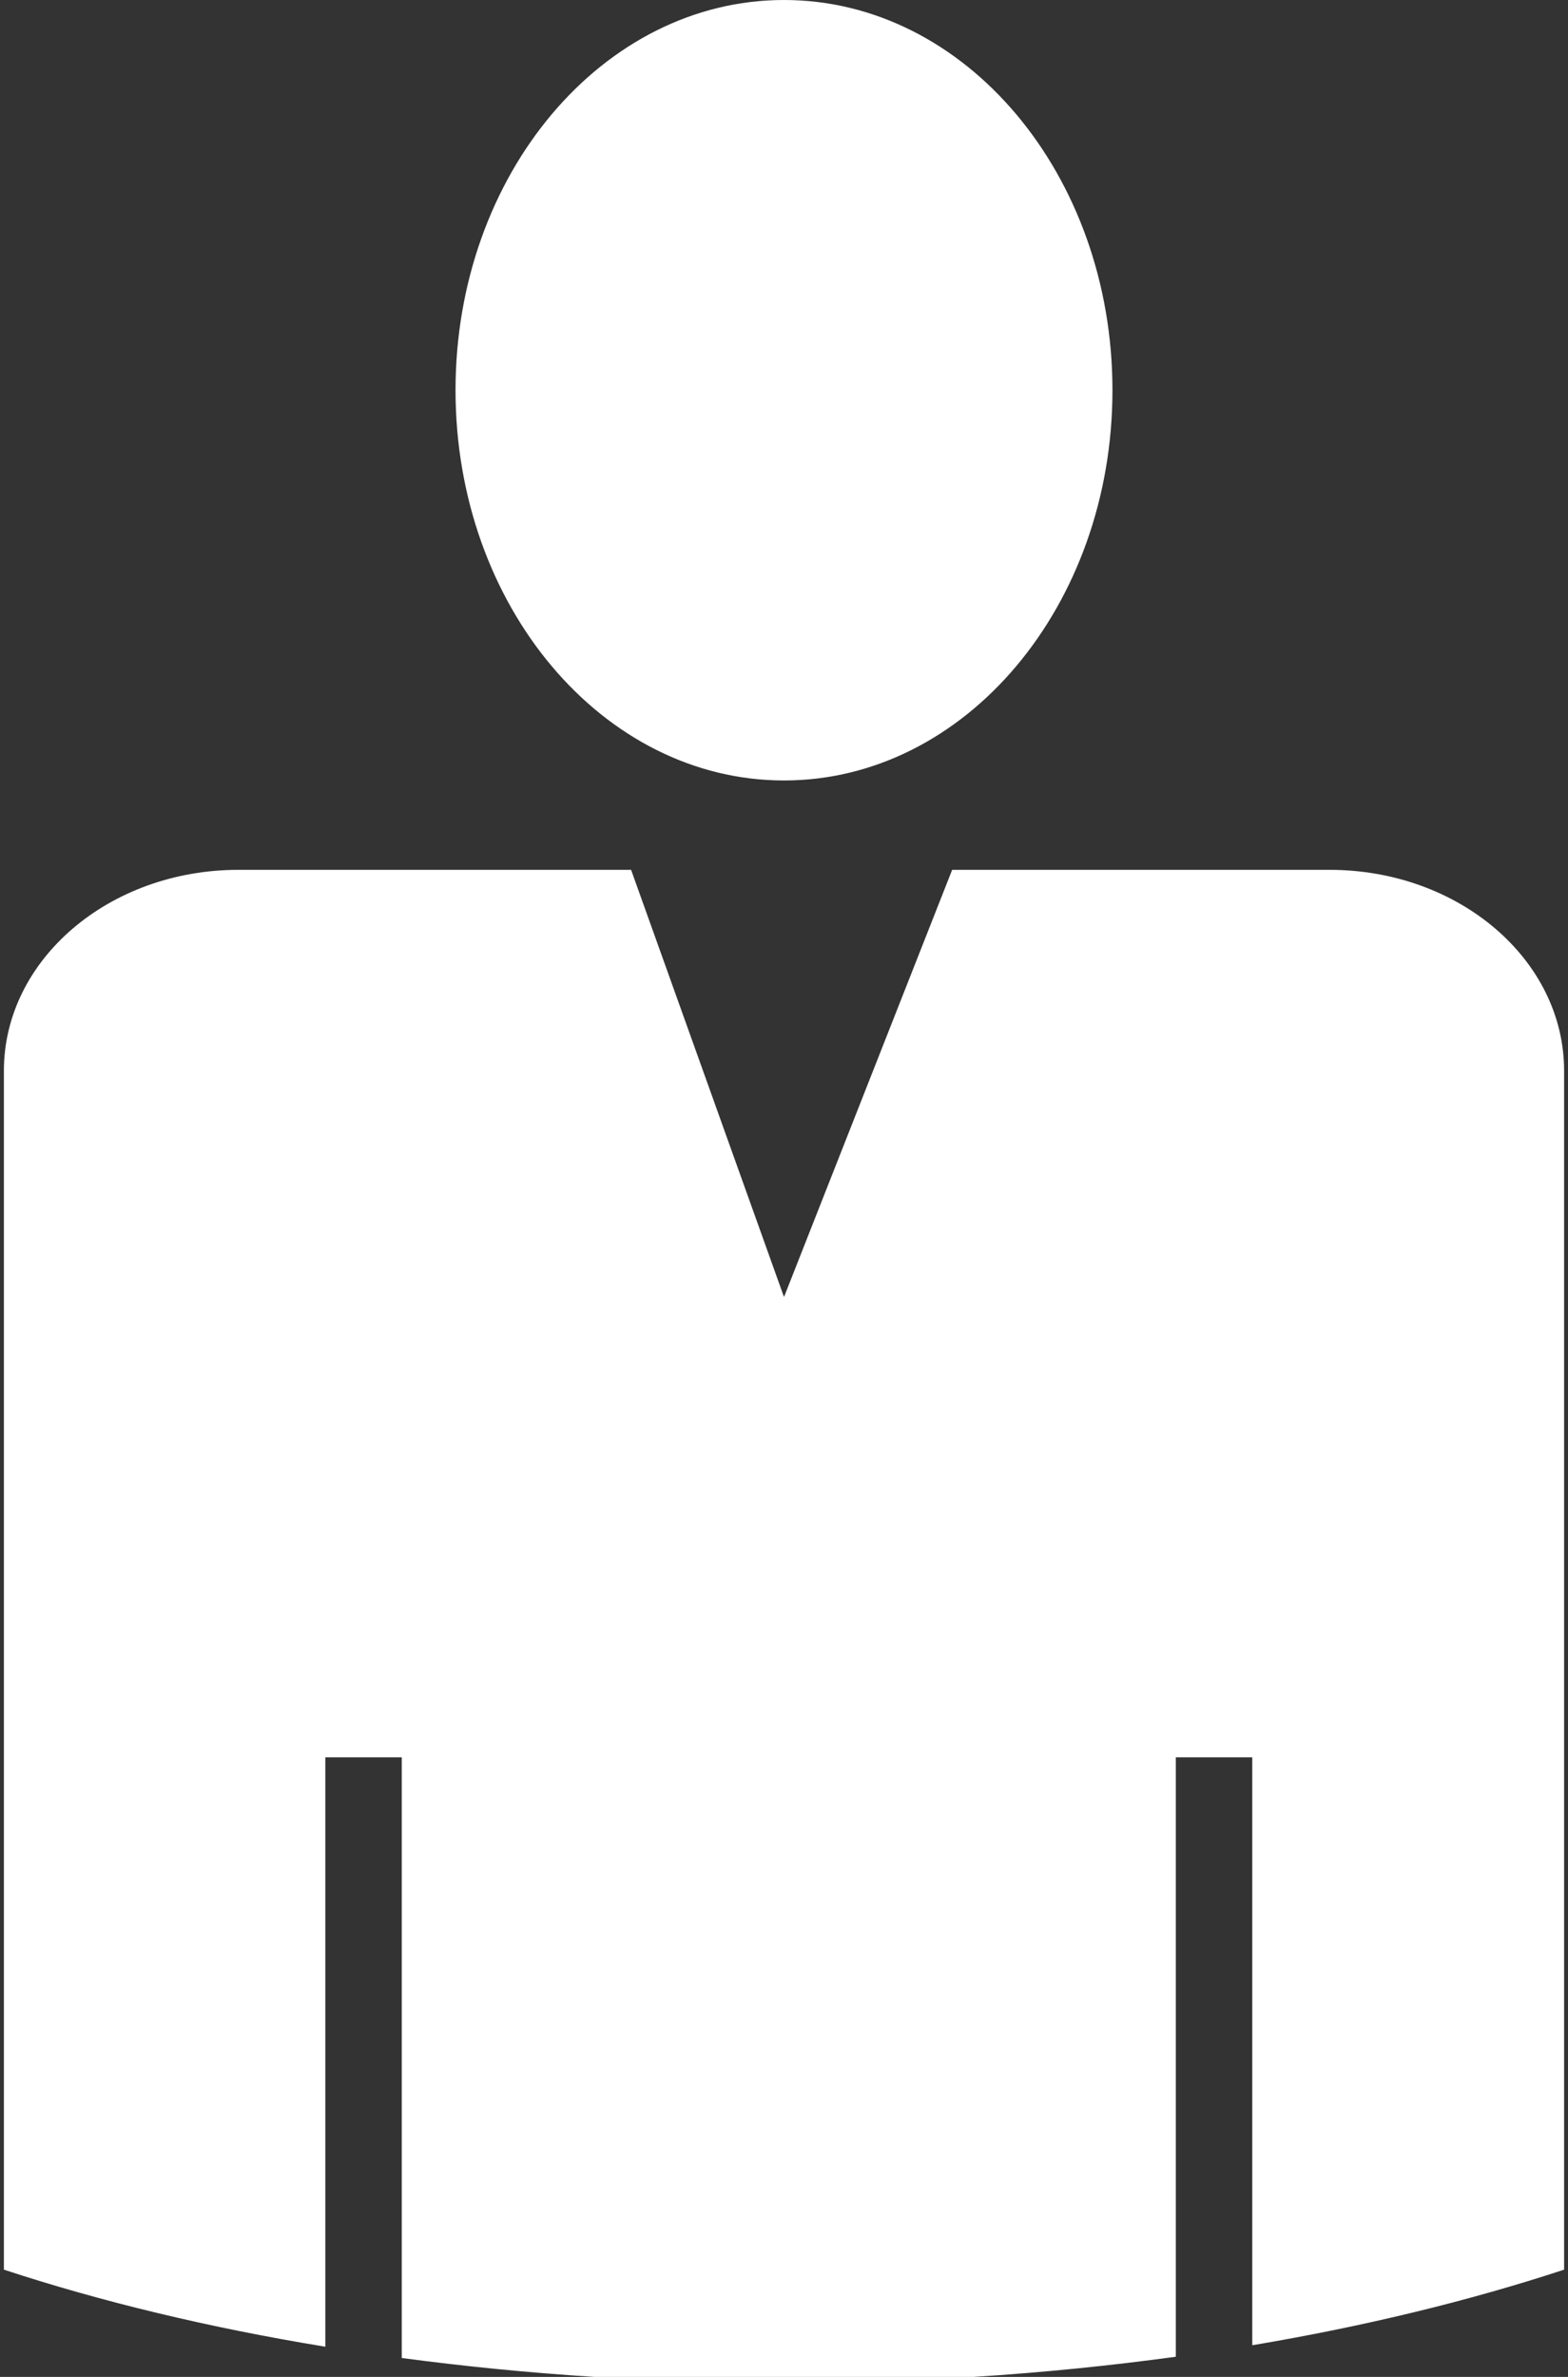 <?xml version="1.0" encoding="utf-8"?>
<!-- Generator: Adobe Illustrator 16.0.0, SVG Export Plug-In . SVG Version: 6.00 Build 0)  -->
<!DOCTYPE svg PUBLIC "-//W3C//DTD SVG 1.1//EN" "http://www.w3.org/Graphics/SVG/1.1/DTD/svg11.dtd">
<svg version="1.1" id="Ebene_1" xmlns="http://www.w3.org/2000/svg" xmlns:xlink="http://www.w3.org/1999/xlink" x="0px" y="0px"
	 width="66px" height="100px" viewBox="0 0 66 100" enable-background="new 0 0 66 100" xml:space="preserve">
<rect x="0" y="0" width="66" height="100" fill="#333333" stroke="none"/>
<path fill="#FFF" d="M33,32.835c7.636,0,13.825-7.351,13.825-16.418C46.825,7.351,40.636,0,33,0S19.174,7.351,19.174,16.417
	C19.174,25.485,25.364,32.835,33,32.835z M55.961,36.595H40.078L33,54.567l-6.436-17.972H10.038c-5.453,0-9.874,3.785-9.874,8.454
	v50.438c4.087,1.344,8.635,2.441,13.529,3.242V73.933h3.218v25.271c2.622,0.35,5.326,0.619,8.104,0.795h15.969
	c2.92-0.184,5.76-0.473,8.508-0.848V73.933h3.218v24.734c4.743-0.797,9.151-1.873,13.126-3.18V45.049
	C65.836,40.38,61.414,36.595,55.961,36.595z"/>
</svg>
